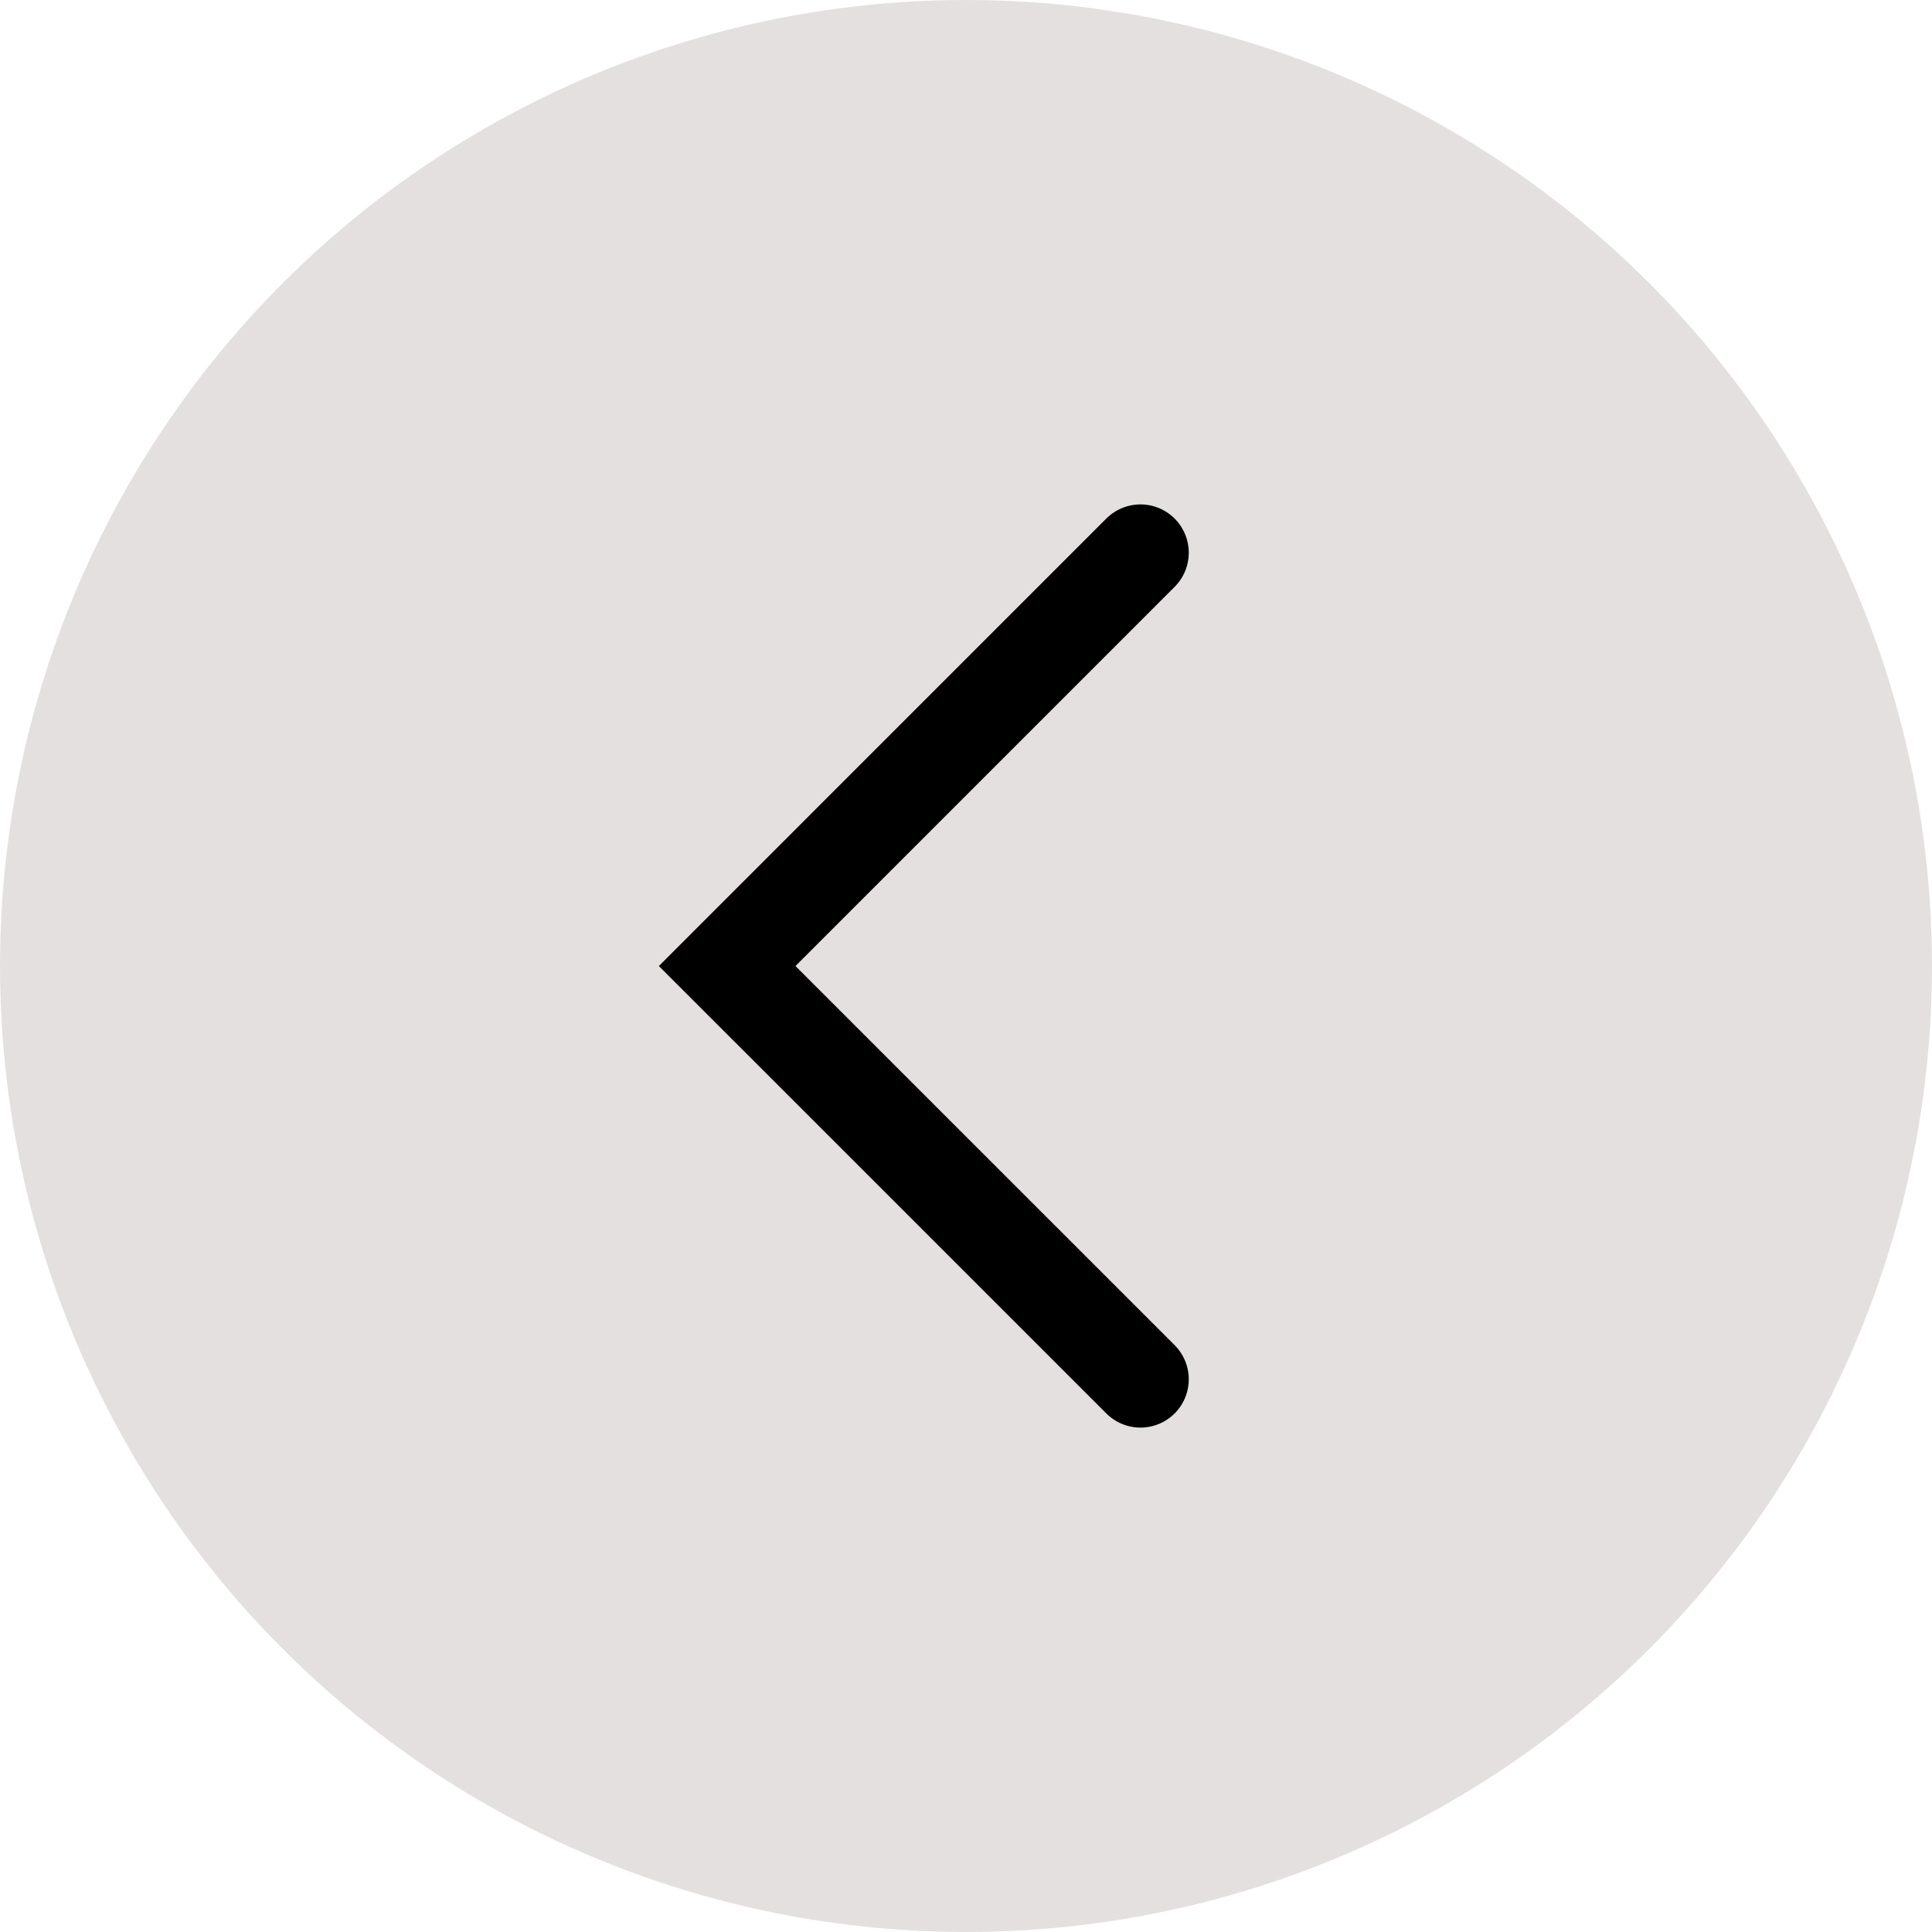 <svg xmlns="http://www.w3.org/2000/svg" width="60" height="60" viewBox="0 0 60 60">
  <g id="Group_154" data-name="Group 154" transform="translate(-726 -3268)">
    <circle id="Ellipse_27" data-name="Ellipse 27" cx="30" cy="30" r="30" transform="translate(726 3268)" fill="#e4e0df"/>
    <path id="Path_16" data-name="Path 16" d="M0,0,12.836,12.835,25.67,0" transform="translate(761.418 3285.165) rotate(90)" fill="none" stroke="#000" stroke-linecap="round" stroke-width="3"/>
  </g>
</svg>
